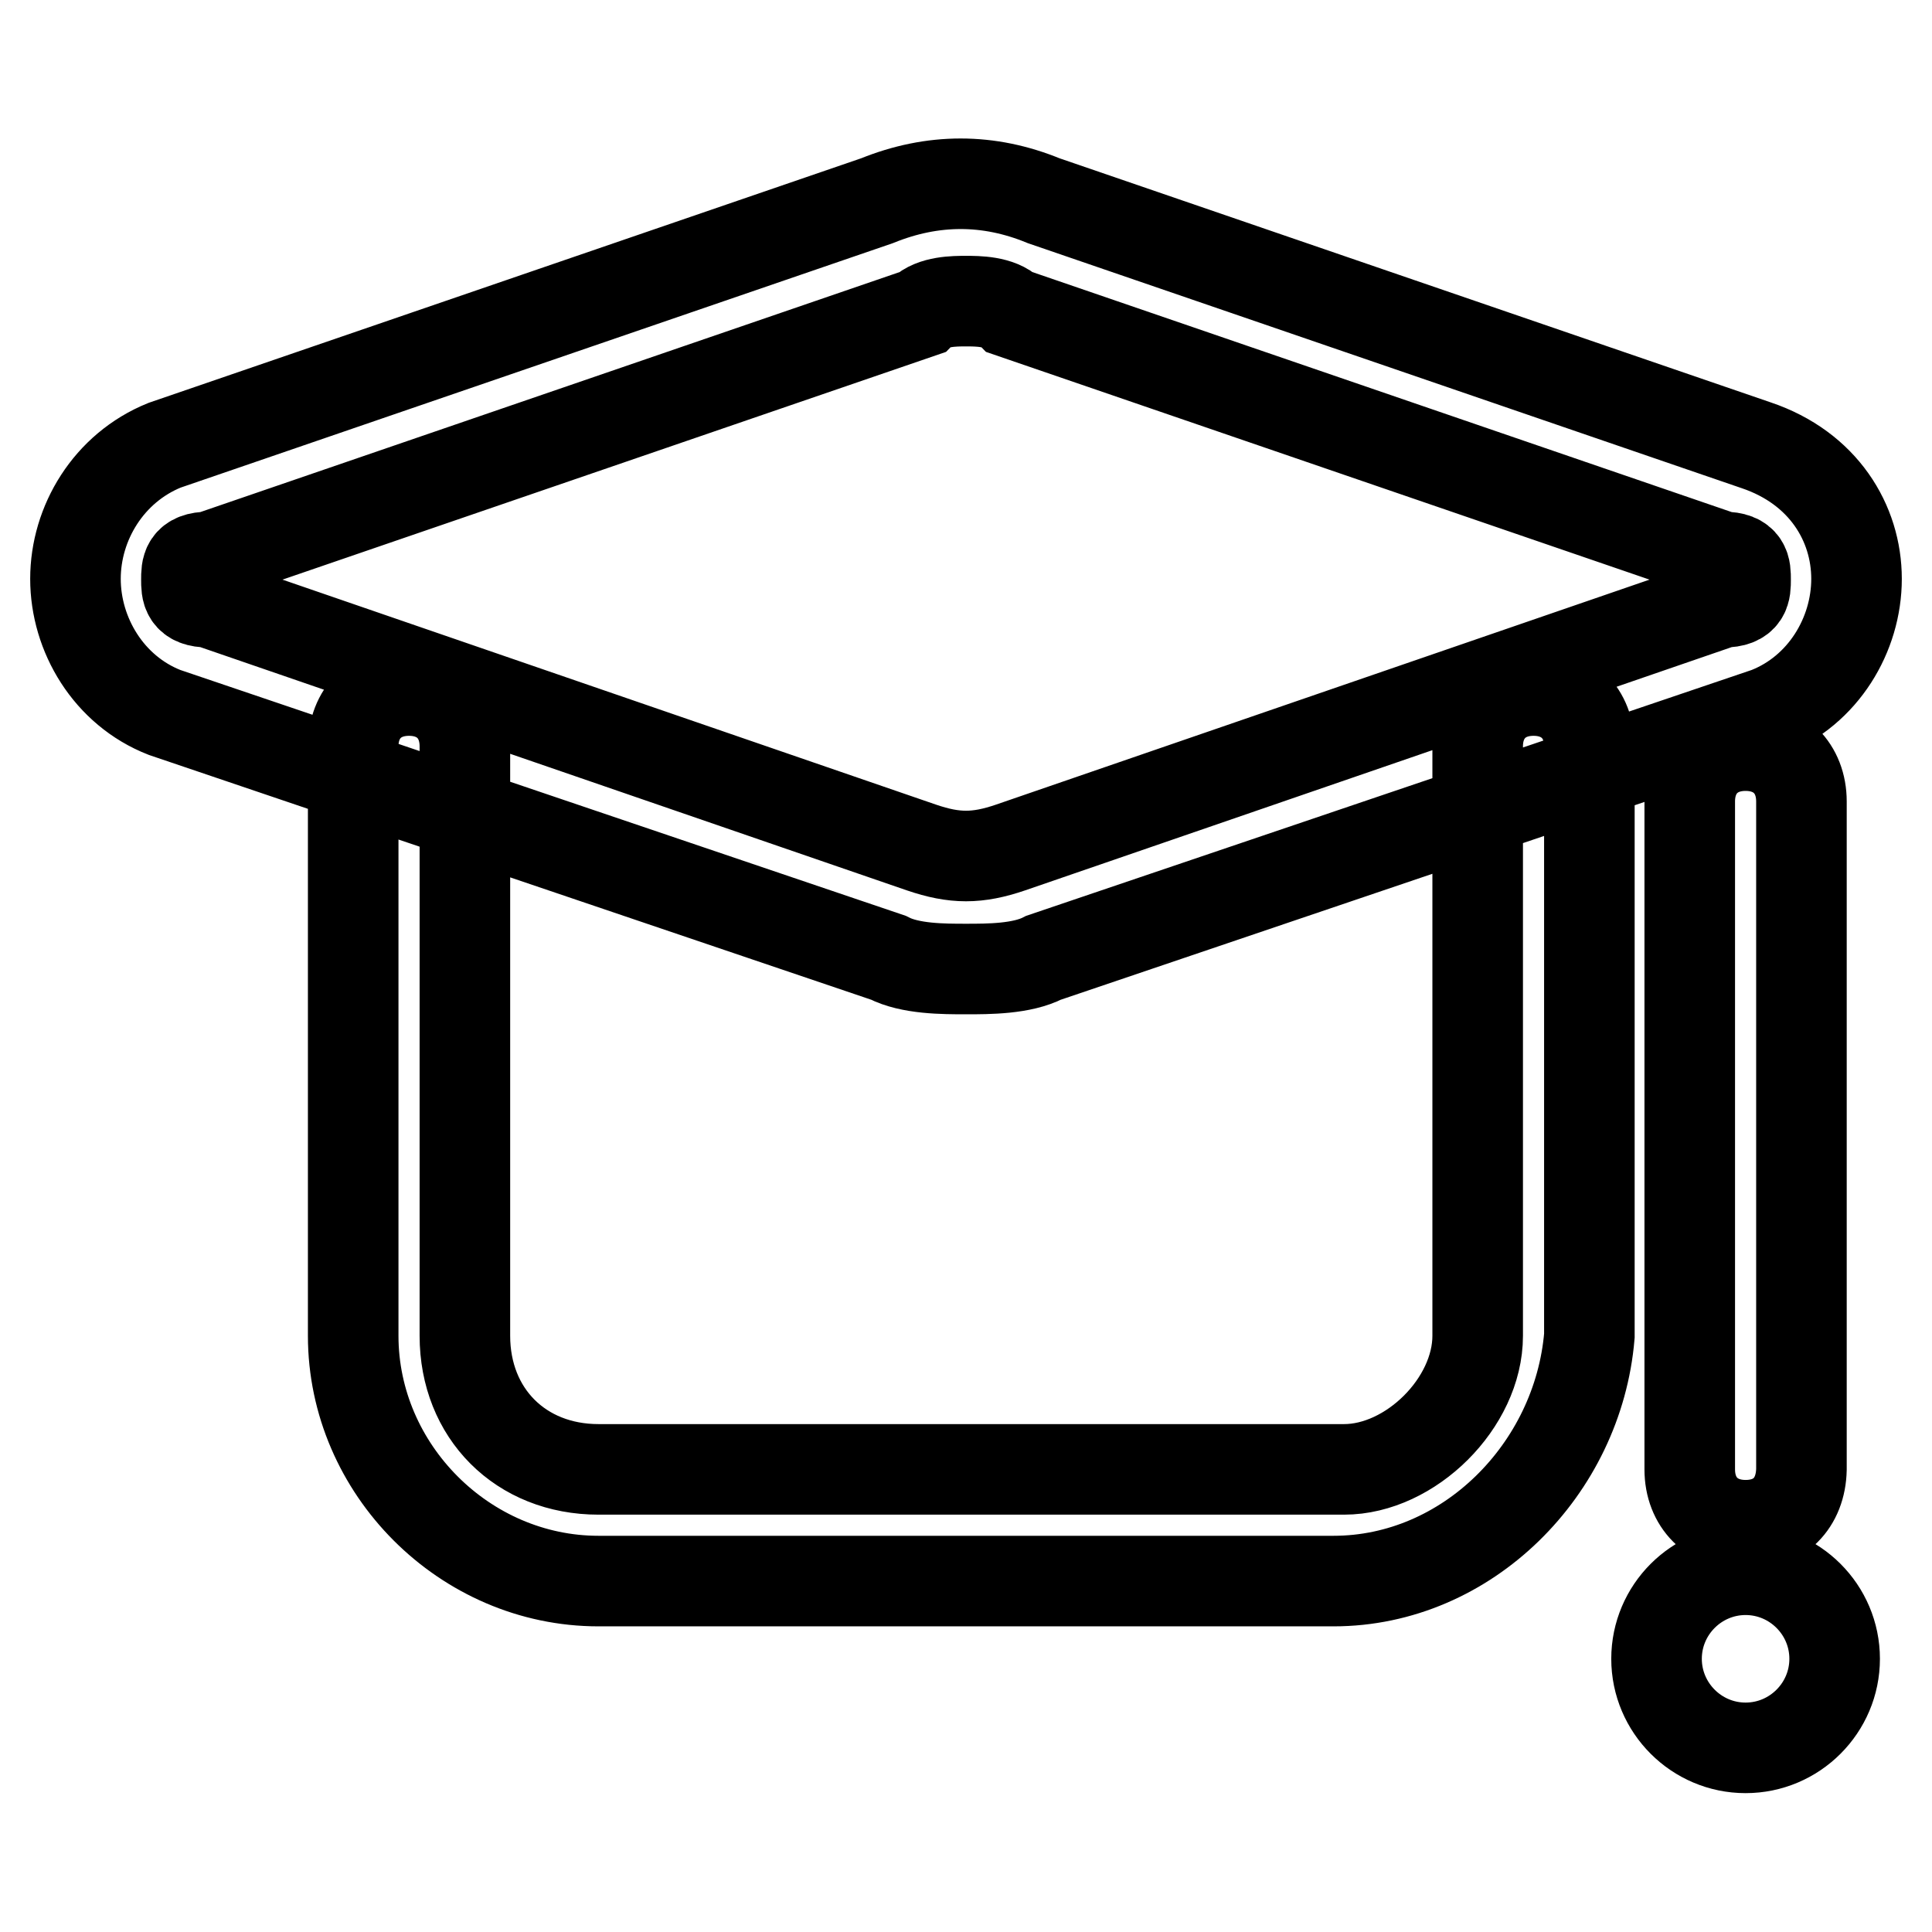 <?xml version="1.0" encoding="utf-8"?>
<!-- Svg Vector Icons : http://www.onlinewebfonts.com/icon -->
<!DOCTYPE svg PUBLIC "-//W3C//DTD SVG 1.1//EN" "http://www.w3.org/Graphics/SVG/1.1/DTD/svg11.dtd">
<svg version="1.1" xmlns="http://www.w3.org/2000/svg" xmlns:xlink="http://www.w3.org/1999/xlink" x="0px" y="0px" viewBox="0 0 256 256" enable-background="new 0 0 256 256" xml:space="preserve">
<g> <path stroke-width="12" fill-opacity="0" stroke="#000000"  d="M128,128.4c-3,0-7.4,0-10.3-1.5L21.8,94.4C14.4,91.5,10,84.1,10,76.7S14.4,62,21.8,59l94.4-32.4 c7.4-3,14.8-3,22.1,0L232.7,59c8.9,3,13.3,10.3,13.3,17.7s-4.4,14.8-11.8,17.7l-95.9,32.5C135.4,128.4,131,128.4,128,128.4z  M128,39.9c-1.5,0-4.4,0-5.9,1.5L27.7,73.8c-3,0-3,1.5-3,3c0,1.5,0,3,3,3l94.4,32.5c4.4,1.5,7.4,1.5,11.8,0l94.4-32.5 c3,0,3-1.5,3-3c0-1.5,0-3-3-3l-94.4-32.4C132.4,39.9,129.5,39.9,128,39.9z M176.7,209.5H79.3c-17.7,0-32.5-14.8-32.5-32.5V98.9 c0-4.4,3-7.4,7.4-7.4s7.4,3,7.4,7.4V177c0,10.3,7.4,17.7,17.7,17.7h98.8c8.8,0,17.7-8.8,17.7-17.7V98.9c0-4.4,3-7.4,7.4-7.4 c4.4,0,7.4,3,7.4,7.4V177C209.1,194.7,194.4,209.5,176.7,209.5z M231.3,202.1c-4.4,0-7.4-3-7.4-7.4v-88.5c0-4.4,3-7.4,7.4-7.4 s7.4,3,7.4,7.4v88.5C238.6,199.2,235.7,202.1,231.3,202.1z M219.5,219.8c0,6.5,5.3,11.8,11.8,11.8s11.8-5.3,11.8-11.8l0,0 c0-6.5-5.3-11.8-11.8-11.8S219.5,213.3,219.5,219.8z"/></g>
</svg>